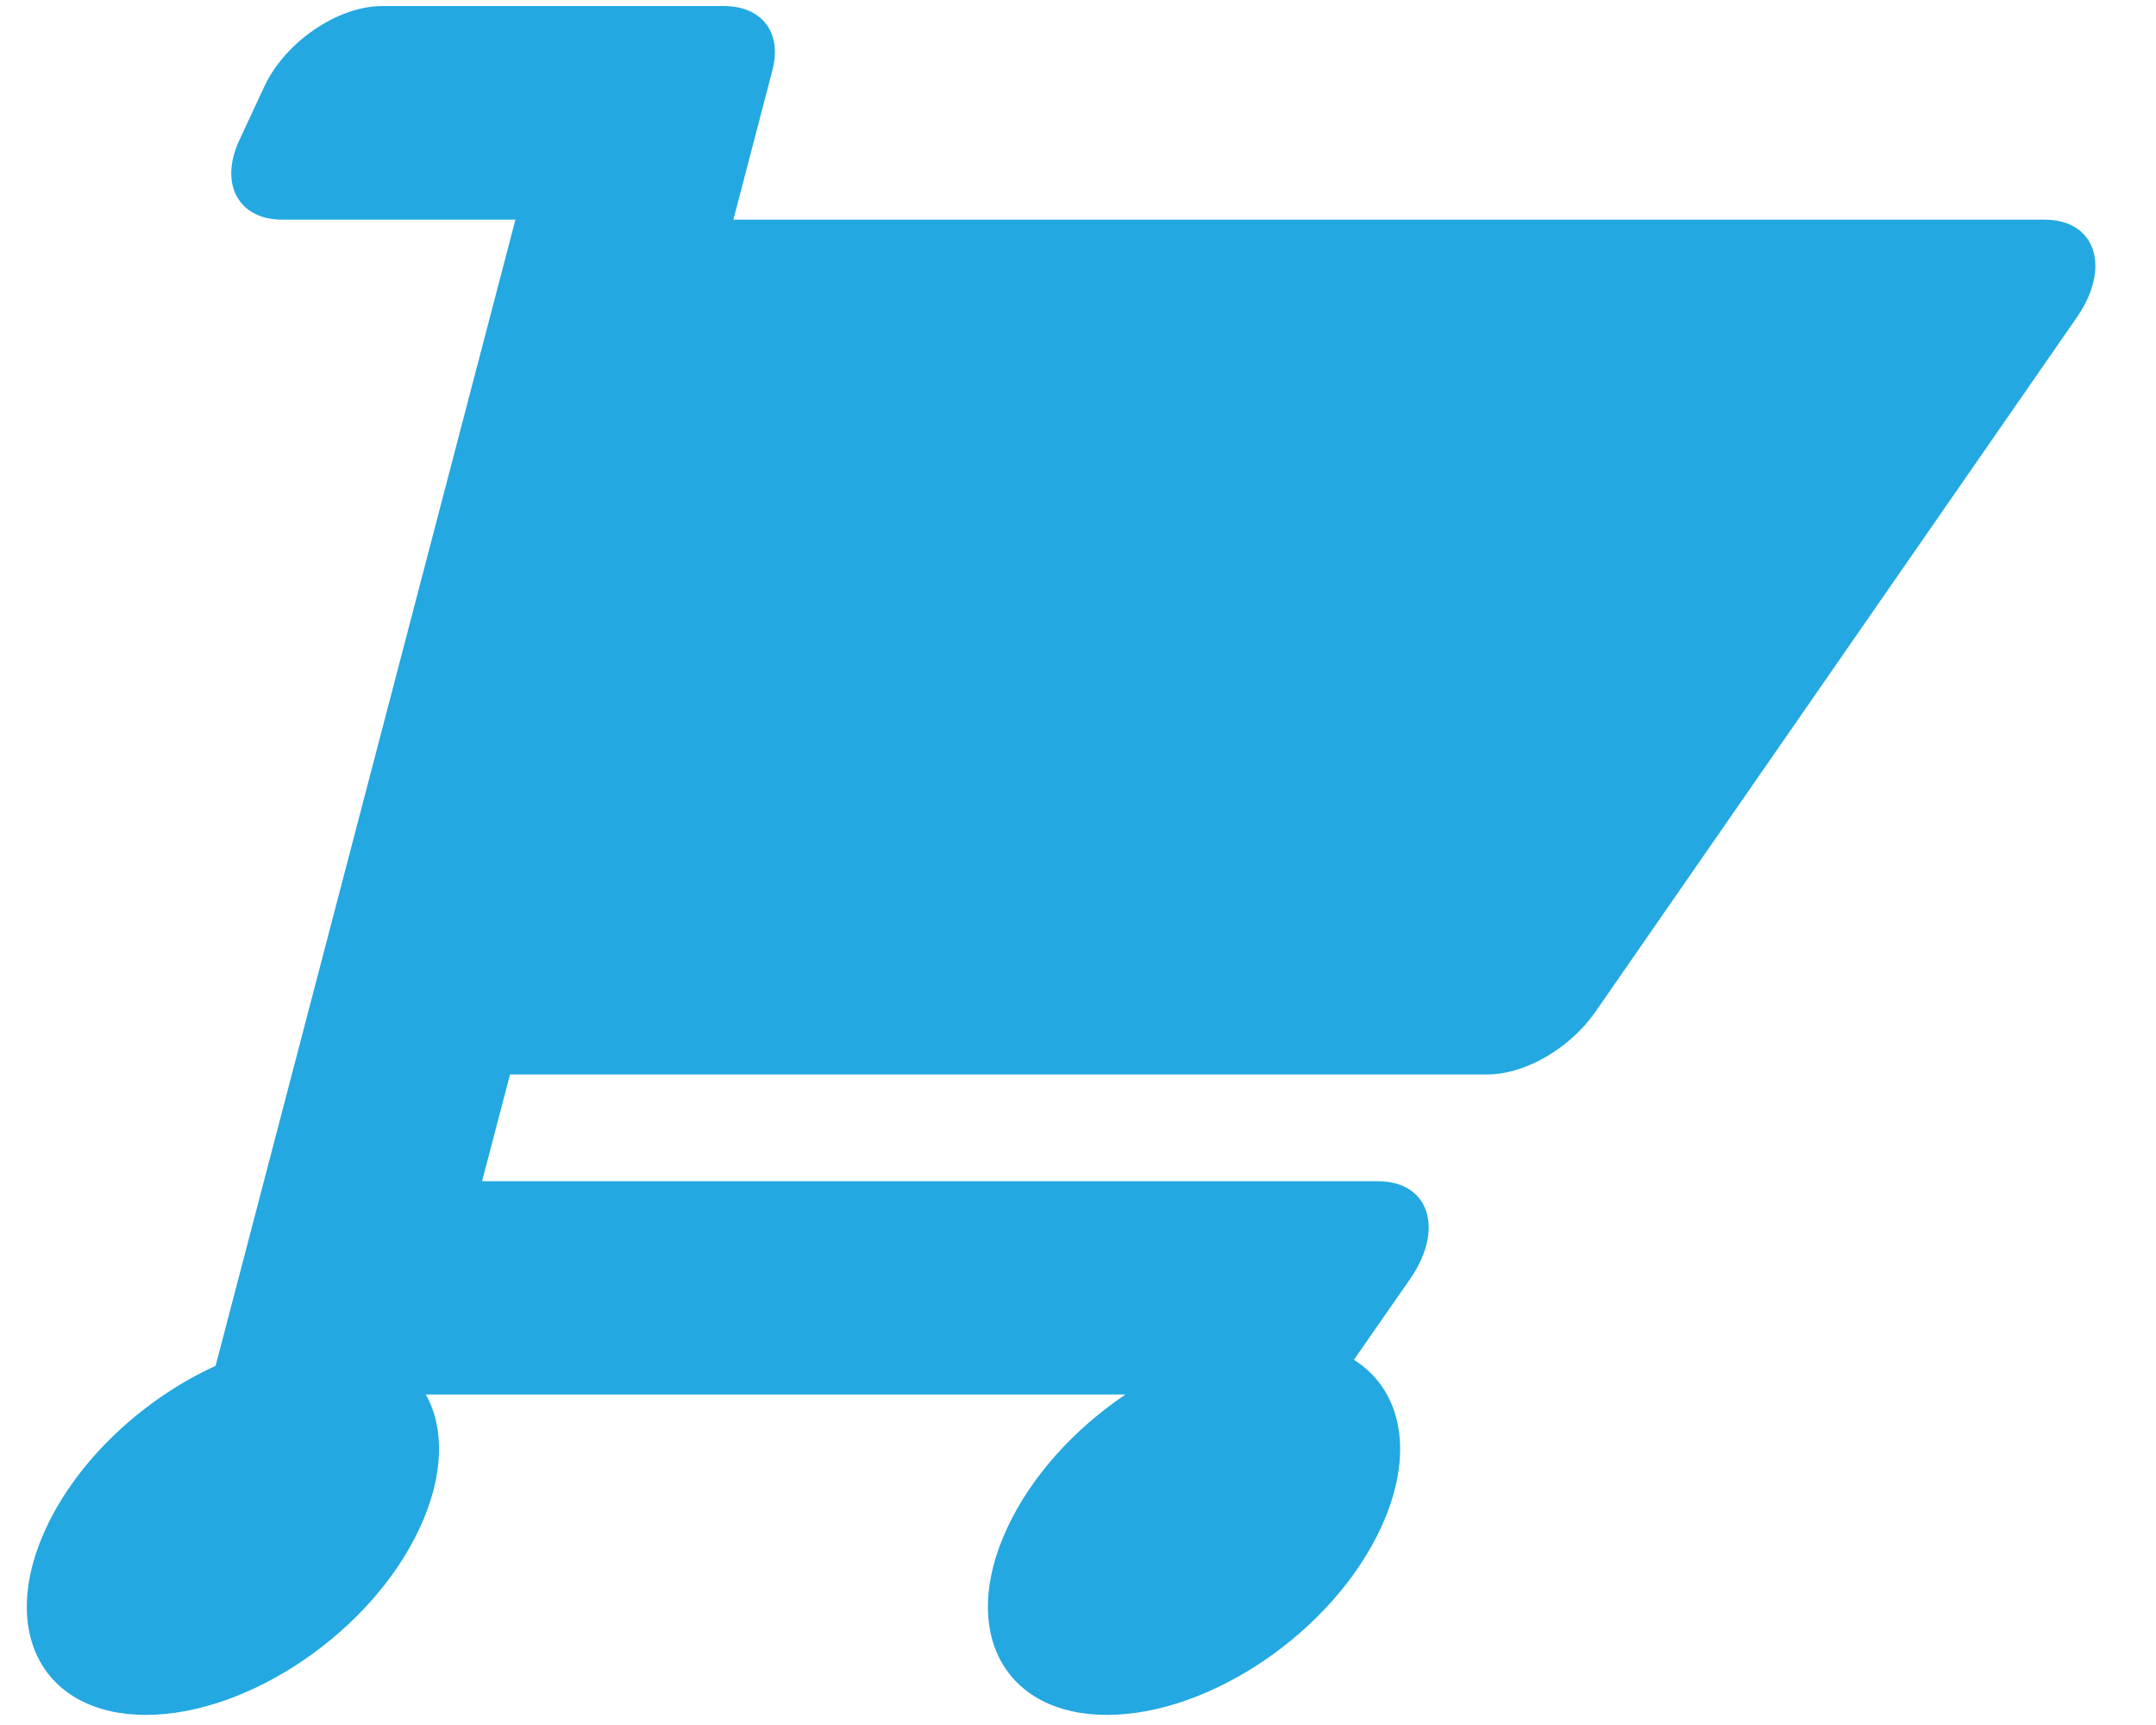 <?xml version="1.0" encoding="utf-8"?>
<!-- Generator: Adobe Illustrator 25.2.3, SVG Export Plug-In . SVG Version: 6.00 Build 0)  -->
<svg version="1.1" id="one" xmlns="http://www.w3.org/2000/svg" xmlns:xlink="http://www.w3.org/1999/xlink" x="0px" y="0px"
	 viewBox="0 0 640 512" style="enable-background:new 0 0 640 512;" xml:space="preserve">
<style type="text/css">
	.st0{fill:#23A8E1;}
</style>
<path class="st0" d="M473.6,300.3L616.5,94.2c10.3-14.9,5.6-29-9.6-29H217.7l11.6-44.4c2.9-11.1-3.1-19-14.4-19H113.4
	c-13.1,0-28.7,10.6-34.9,23.8l-7.4,15.9C65,54.5,70.7,65.2,83.8,65.2H153L64,405.4c-21.1,9.6-40.7,27.5-50.3,48.1
	c-14.3,30.6-1,55.5,29.6,55.5s67.1-24.8,81.3-55.5c7.2-15.5,7.4-29.6,1.8-39.6h207.7c-15,10.1-27.9,24.1-35.1,39.6
	c-14.3,30.6-1,55.5,29.6,55.5s67.1-24.8,81.3-55.5c10.2-22,6.3-40.9-8-49.9l16.7-24c10.3-14.9,5.6-29-9.6-29H143.1l8.3-31.7h290.4
	C452.9,318.8,466.1,311.1,473.6,300.3z"/>
</svg>
